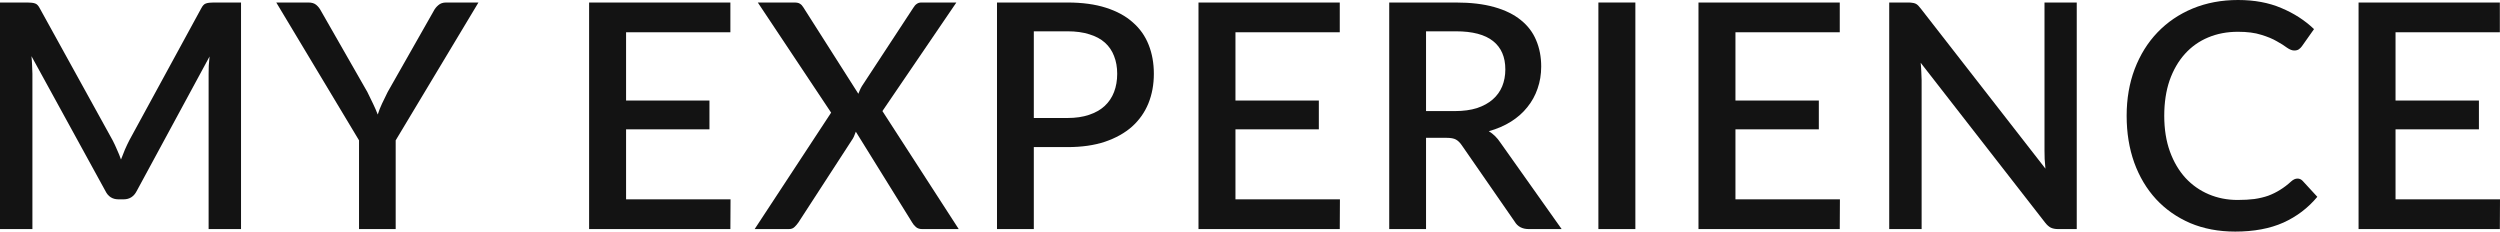 <?xml version="1.0" encoding="UTF-8"?> <svg xmlns="http://www.w3.org/2000/svg" width="636" height="59" viewBox="0 0 636 59" fill="none"> <path d="M61.317 0.64V58.275H53.072V18.771C53.072 18.131 53.085 17.437 53.112 16.69C53.165 15.916 53.232 15.142 53.312 14.369L34.781 48.589C34.06 50.003 32.953 50.71 31.459 50.71H30.138C28.617 50.71 27.51 50.003 26.816 48.589L8.005 14.289C8.085 15.062 8.138 15.836 8.165 16.61C8.218 17.384 8.245 18.104 8.245 18.771V58.275H0V0.64H7.004C7.831 0.64 8.472 0.72 8.925 0.881C9.379 1.014 9.793 1.454 10.166 2.201L28.657 35.701C29.057 36.475 29.431 37.276 29.778 38.103C30.151 38.903 30.485 39.73 30.778 40.584C31.099 39.73 31.432 38.89 31.779 38.063C32.153 37.209 32.539 36.395 32.94 35.621L51.151 2.201C51.524 1.454 51.938 1.014 52.391 0.881C52.845 0.72 53.485 0.64 54.312 0.64H61.317Z" fill="#131313"></path> <path d="M100.662 35.701V58.275H91.337V35.701L70.284 0.64H78.489C79.316 0.64 79.97 0.841 80.45 1.241C80.93 1.641 81.331 2.148 81.651 2.762L93.458 23.414C93.992 24.455 94.472 25.442 94.899 26.376C95.352 27.31 95.752 28.23 96.099 29.137C96.393 28.204 96.753 27.283 97.18 26.376C97.607 25.442 98.087 24.455 98.621 23.414L110.348 2.762C110.615 2.228 111.002 1.748 111.509 1.321C112.016 0.867 112.669 0.64 113.47 0.64H121.715L100.662 35.701Z" fill="#131313"></path> <path d="M185.849 50.71L185.809 58.275H149.868V0.64H185.809V8.205H159.273V25.575H180.486V32.9H159.273V50.71H185.849Z" fill="#131313"></path> <path d="M243.898 58.275H234.572C233.932 58.275 233.412 58.102 233.011 57.755C232.611 57.408 232.291 57.021 232.051 56.594L217.722 33.5C217.616 33.82 217.495 34.127 217.362 34.421C217.255 34.714 217.122 34.994 216.962 35.261L203.114 56.594C202.82 57.021 202.486 57.408 202.113 57.755C201.766 58.102 201.299 58.275 200.712 58.275H191.987L211.439 28.657L192.787 0.64H202.073C202.74 0.64 203.22 0.747 203.514 0.961C203.834 1.147 204.114 1.441 204.354 1.841L218.363 23.854C218.496 23.534 218.629 23.214 218.763 22.894C218.896 22.573 219.07 22.24 219.283 21.893L232.331 2.001C232.598 1.548 232.891 1.214 233.212 1.001C233.532 0.76 233.919 0.64 234.372 0.64H243.298L224.486 28.257L243.898 58.275Z" fill="#131313"></path> <path d="M271.567 30.018C273.648 30.018 275.476 29.751 277.05 29.218C278.651 28.684 279.972 27.937 281.013 26.976C282.08 25.989 282.88 24.802 283.414 23.414C283.948 22.026 284.215 20.479 284.215 18.771C284.215 17.09 283.948 15.583 283.414 14.248C282.907 12.914 282.133 11.78 281.093 10.847C280.052 9.913 278.731 9.206 277.13 8.725C275.556 8.218 273.702 7.965 271.567 7.965H263.002V30.018H271.567ZM271.567 0.64C275.329 0.64 278.585 1.081 281.333 1.961C284.108 2.842 286.389 4.082 288.177 5.683C289.991 7.258 291.339 9.165 292.219 11.407C293.1 13.621 293.54 16.076 293.54 18.771C293.54 21.52 293.073 24.041 292.139 26.336C291.205 28.604 289.818 30.565 287.977 32.219C286.136 33.847 283.841 35.128 281.093 36.062C278.371 36.969 275.196 37.422 271.567 37.422H263.002V58.275H253.636V0.64H271.567Z" fill="#131313"></path> <path d="M340.877 50.71L340.837 58.275H304.895V0.64H340.837V8.205H314.301V25.575H335.513V32.9H314.301V50.71H340.877Z" fill="#131313"></path> <path d="M370.148 28.257C372.283 28.257 374.15 28.003 375.751 27.497C377.352 26.963 378.686 26.229 379.754 25.295C380.821 24.361 381.621 23.254 382.155 21.973C382.689 20.666 382.956 19.225 382.956 17.651C382.956 14.502 381.915 12.101 379.834 10.446C377.752 8.792 374.604 7.965 370.388 7.965H362.784V28.257H370.148ZM397.284 58.275H388.919C387.265 58.275 386.064 57.635 385.317 56.354L371.869 36.942C371.415 36.275 370.922 35.795 370.388 35.501C369.854 35.208 369.054 35.061 367.987 35.061H362.784V58.275H353.418V0.64H370.388C374.177 0.64 377.432 1.027 380.154 1.801C382.902 2.575 385.157 3.682 386.918 5.123C388.679 6.537 389.973 8.245 390.8 10.246C391.654 12.247 392.081 14.475 392.081 16.93C392.081 18.931 391.774 20.799 391.161 22.534C390.573 24.268 389.706 25.842 388.559 27.256C387.438 28.671 386.051 29.898 384.396 30.939C382.742 31.979 380.861 32.793 378.753 33.38C379.9 34.074 380.888 35.048 381.715 36.302L397.284 58.275Z" fill="#131313"></path> <path d="M416.037 58.275H406.631V0.64H416.037V58.275Z" fill="#131313"></path> <path d="M468.075 50.71L468.035 58.275H432.093V0.64H468.035V8.205H441.499V25.575H462.711V32.9H441.499V50.71H468.075Z" fill="#131313"></path> <path d="M528.324 0.64V58.275H523.562C522.841 58.275 522.227 58.155 521.721 57.915C521.214 57.648 520.733 57.221 520.28 56.634L488.621 15.97C488.701 16.743 488.754 17.517 488.781 18.291C488.834 19.038 488.861 19.732 488.861 20.372V58.275H480.616V0.64H485.499C485.899 0.64 486.233 0.667 486.499 0.72C486.793 0.747 487.06 0.814 487.3 0.921C487.54 1.027 487.767 1.187 487.98 1.401C488.194 1.614 488.421 1.881 488.661 2.201L520.36 42.906C520.28 42.078 520.213 41.265 520.16 40.464C520.133 39.664 520.12 38.917 520.12 38.223V0.64H528.324Z" fill="#131313"></path> <path d="M584.484 45.427C584.991 45.427 585.432 45.627 585.805 46.028L589.527 50.07C587.179 52.898 584.298 55.086 580.882 56.634C577.467 58.155 573.384 58.915 568.635 58.915C564.419 58.915 560.603 58.195 557.188 56.754C553.799 55.286 550.904 53.259 548.503 50.67C546.101 48.055 544.247 44.947 542.94 41.345C541.659 37.743 541.018 33.78 541.018 29.458C541.018 25.135 541.699 21.173 543.06 17.57C544.447 13.942 546.382 10.833 548.863 8.245C551.371 5.63 554.36 3.602 557.828 2.161C561.324 0.72 565.166 0 569.355 0C573.518 0 577.187 0.68 580.362 2.041C583.564 3.375 586.339 5.163 588.687 7.404L585.605 11.767C585.392 12.061 585.138 12.314 584.845 12.527C584.551 12.741 584.151 12.848 583.644 12.848C583.11 12.848 582.497 12.608 581.803 12.127C581.136 11.62 580.269 11.073 579.201 10.486C578.161 9.873 576.84 9.326 575.239 8.845C573.665 8.338 571.69 8.085 569.315 8.085C566.567 8.085 564.045 8.565 561.751 9.526C559.456 10.486 557.482 11.887 555.827 13.728C554.173 15.569 552.879 17.811 551.945 20.452C551.038 23.094 550.584 26.096 550.584 29.458C550.584 32.846 551.064 35.875 552.025 38.543C552.986 41.185 554.306 43.426 555.987 45.267C557.668 47.081 559.643 48.469 561.911 49.43C564.179 50.39 566.62 50.87 569.235 50.87C570.836 50.87 572.264 50.79 573.518 50.63C574.799 50.444 575.973 50.163 577.04 49.79C578.107 49.39 579.108 48.896 580.042 48.309C581.002 47.722 581.95 47.002 582.883 46.148C583.417 45.667 583.951 45.427 584.484 45.427Z" fill="#131313"></path> <path d="M636 50.71L635.96 58.275H600.019V0.64H635.96V8.205H609.424V25.575H630.637V32.9H609.424V50.71H636Z" fill="#131313"></path> </svg> 